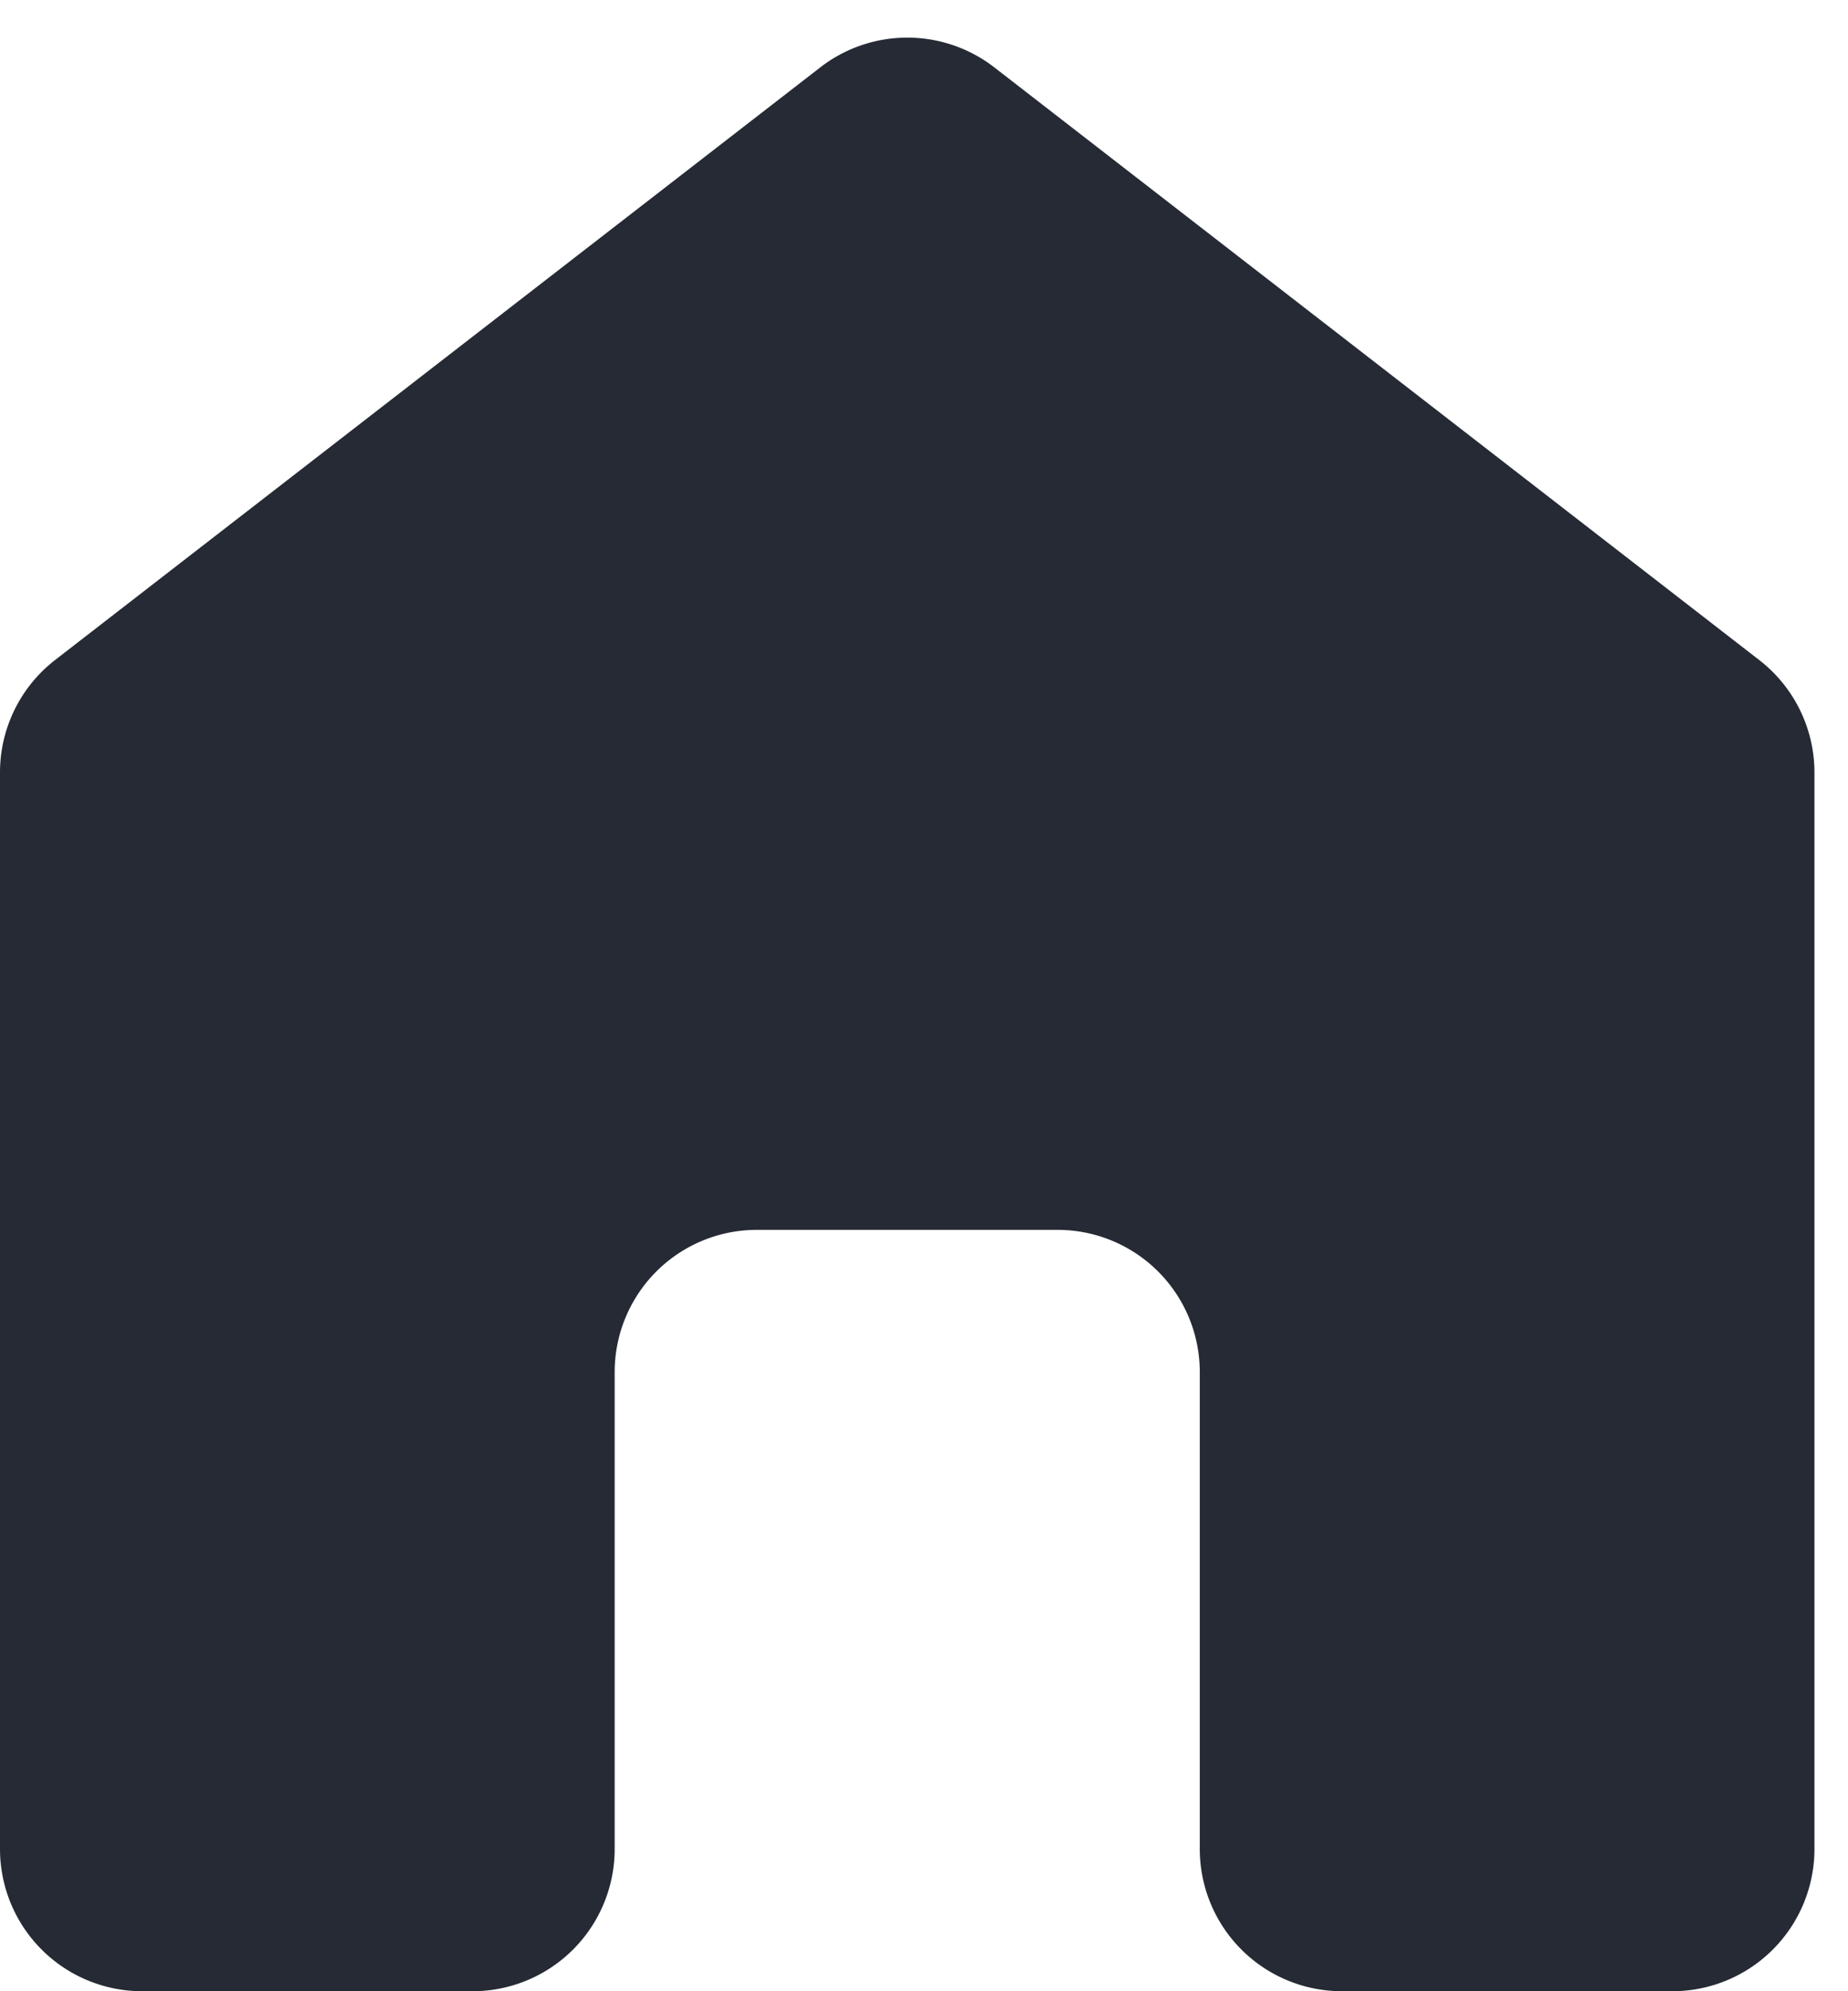 <svg width="13" height="14" fill="none" xmlns="http://www.w3.org/2000/svg"><path d="M6.995.474a1 1 0 00-1.225 0L.388 4.64A1 1 0 000 5.43V13a1 1 0 001 1h2.324a1 1 0 001-1V9.647a1 1 0 011-1H7.44a1 1 0 011 1V13a1 1 0 001 1h2.324a1 1 0 001-1V5.432a1 1 0 00-.388-.791L6.995.474z" fill="#252A34"/></svg>